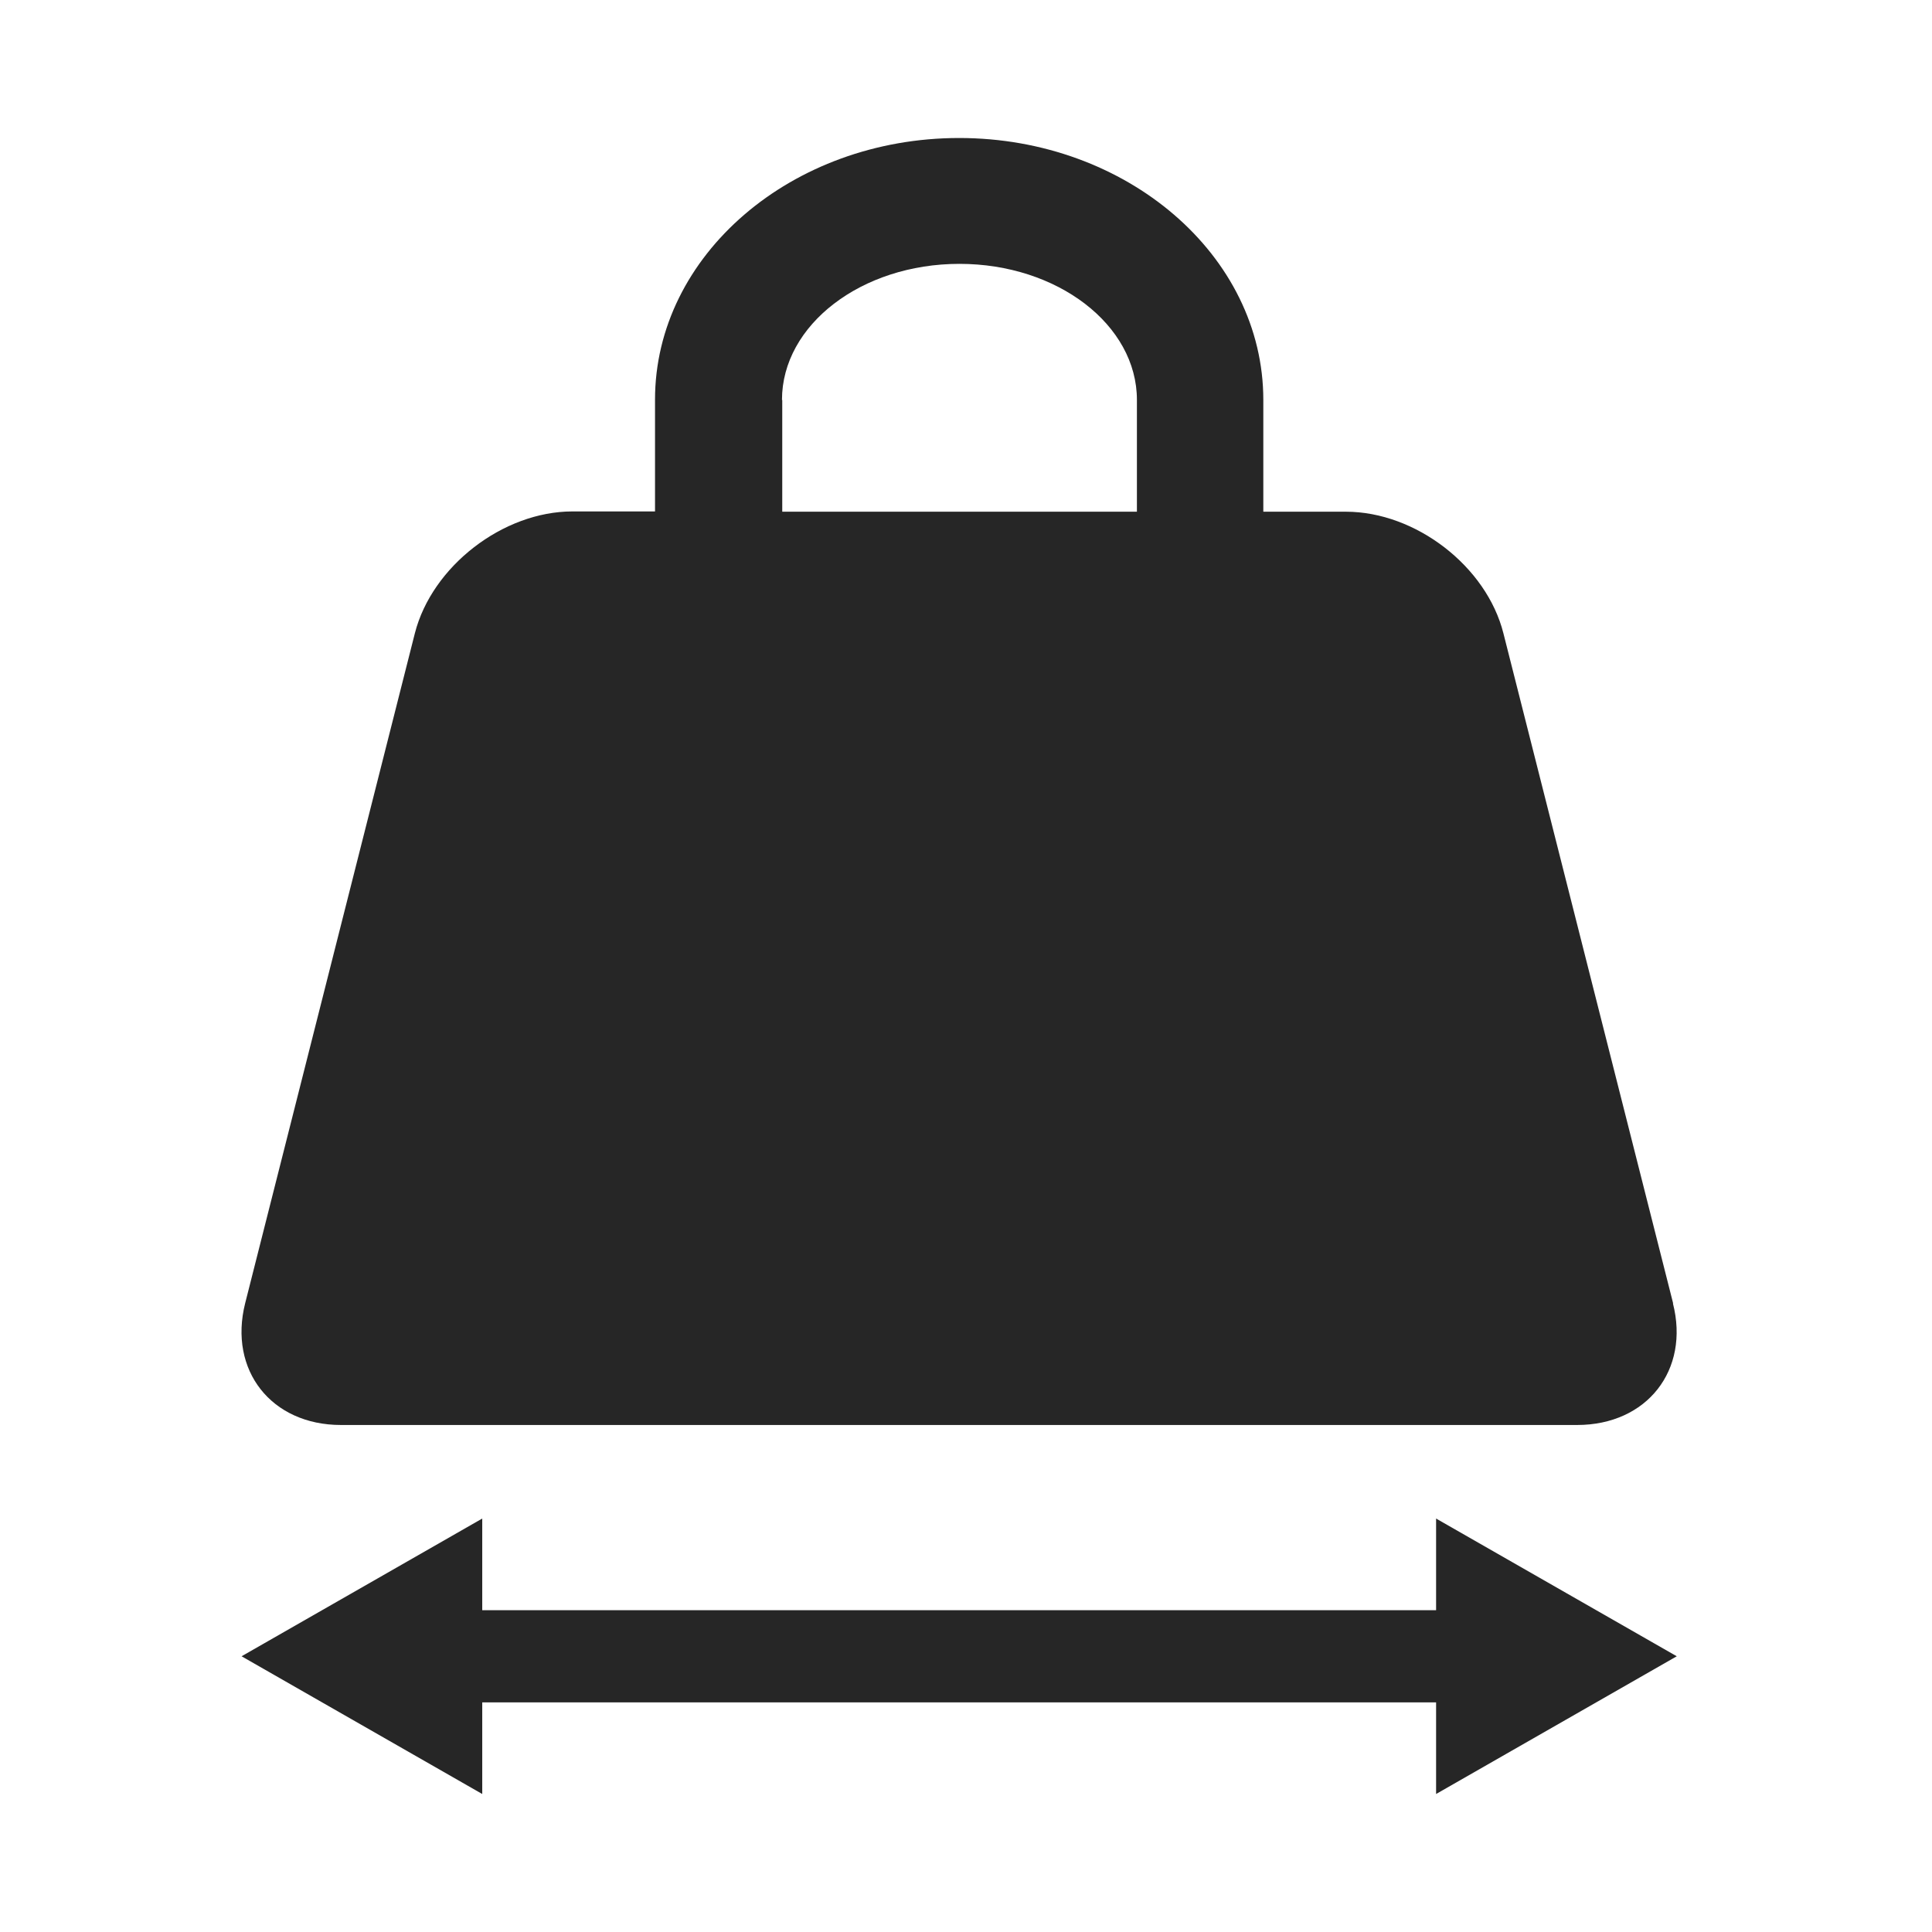 <?xml version="1.0" encoding="UTF-8"?> <svg xmlns="http://www.w3.org/2000/svg" width="56" height="56" viewBox="0 0 56 56" fill="none"><path d="M48.498 37.784L43.578 18.36C43.09 16.416 41.034 14.832 39.01 14.832H36.618V11.592C36.618 7.4 32.658 4 27.802 4C22.946 4 18.986 7.4 18.986 11.584V14.824H16.594C14.578 14.824 12.522 16.416 12.026 18.352L7.106 37.776C6.618 39.72 7.866 41.304 9.882 41.304H45.714C47.738 41.304 48.986 39.712 48.49 37.776L48.498 37.784ZM22.666 11.592C22.666 9.416 24.97 7.648 27.81 7.648C30.65 7.648 32.954 9.416 32.954 11.592V14.832H22.674V11.592H22.666Z" fill="#262626"></path><path d="M48.602 48.008L41.626 44.016V46.672H13.978V44.016L7.002 48.008L13.978 52V49.344H41.626V52L48.602 48.008Z" fill="#262626"></path></svg> 